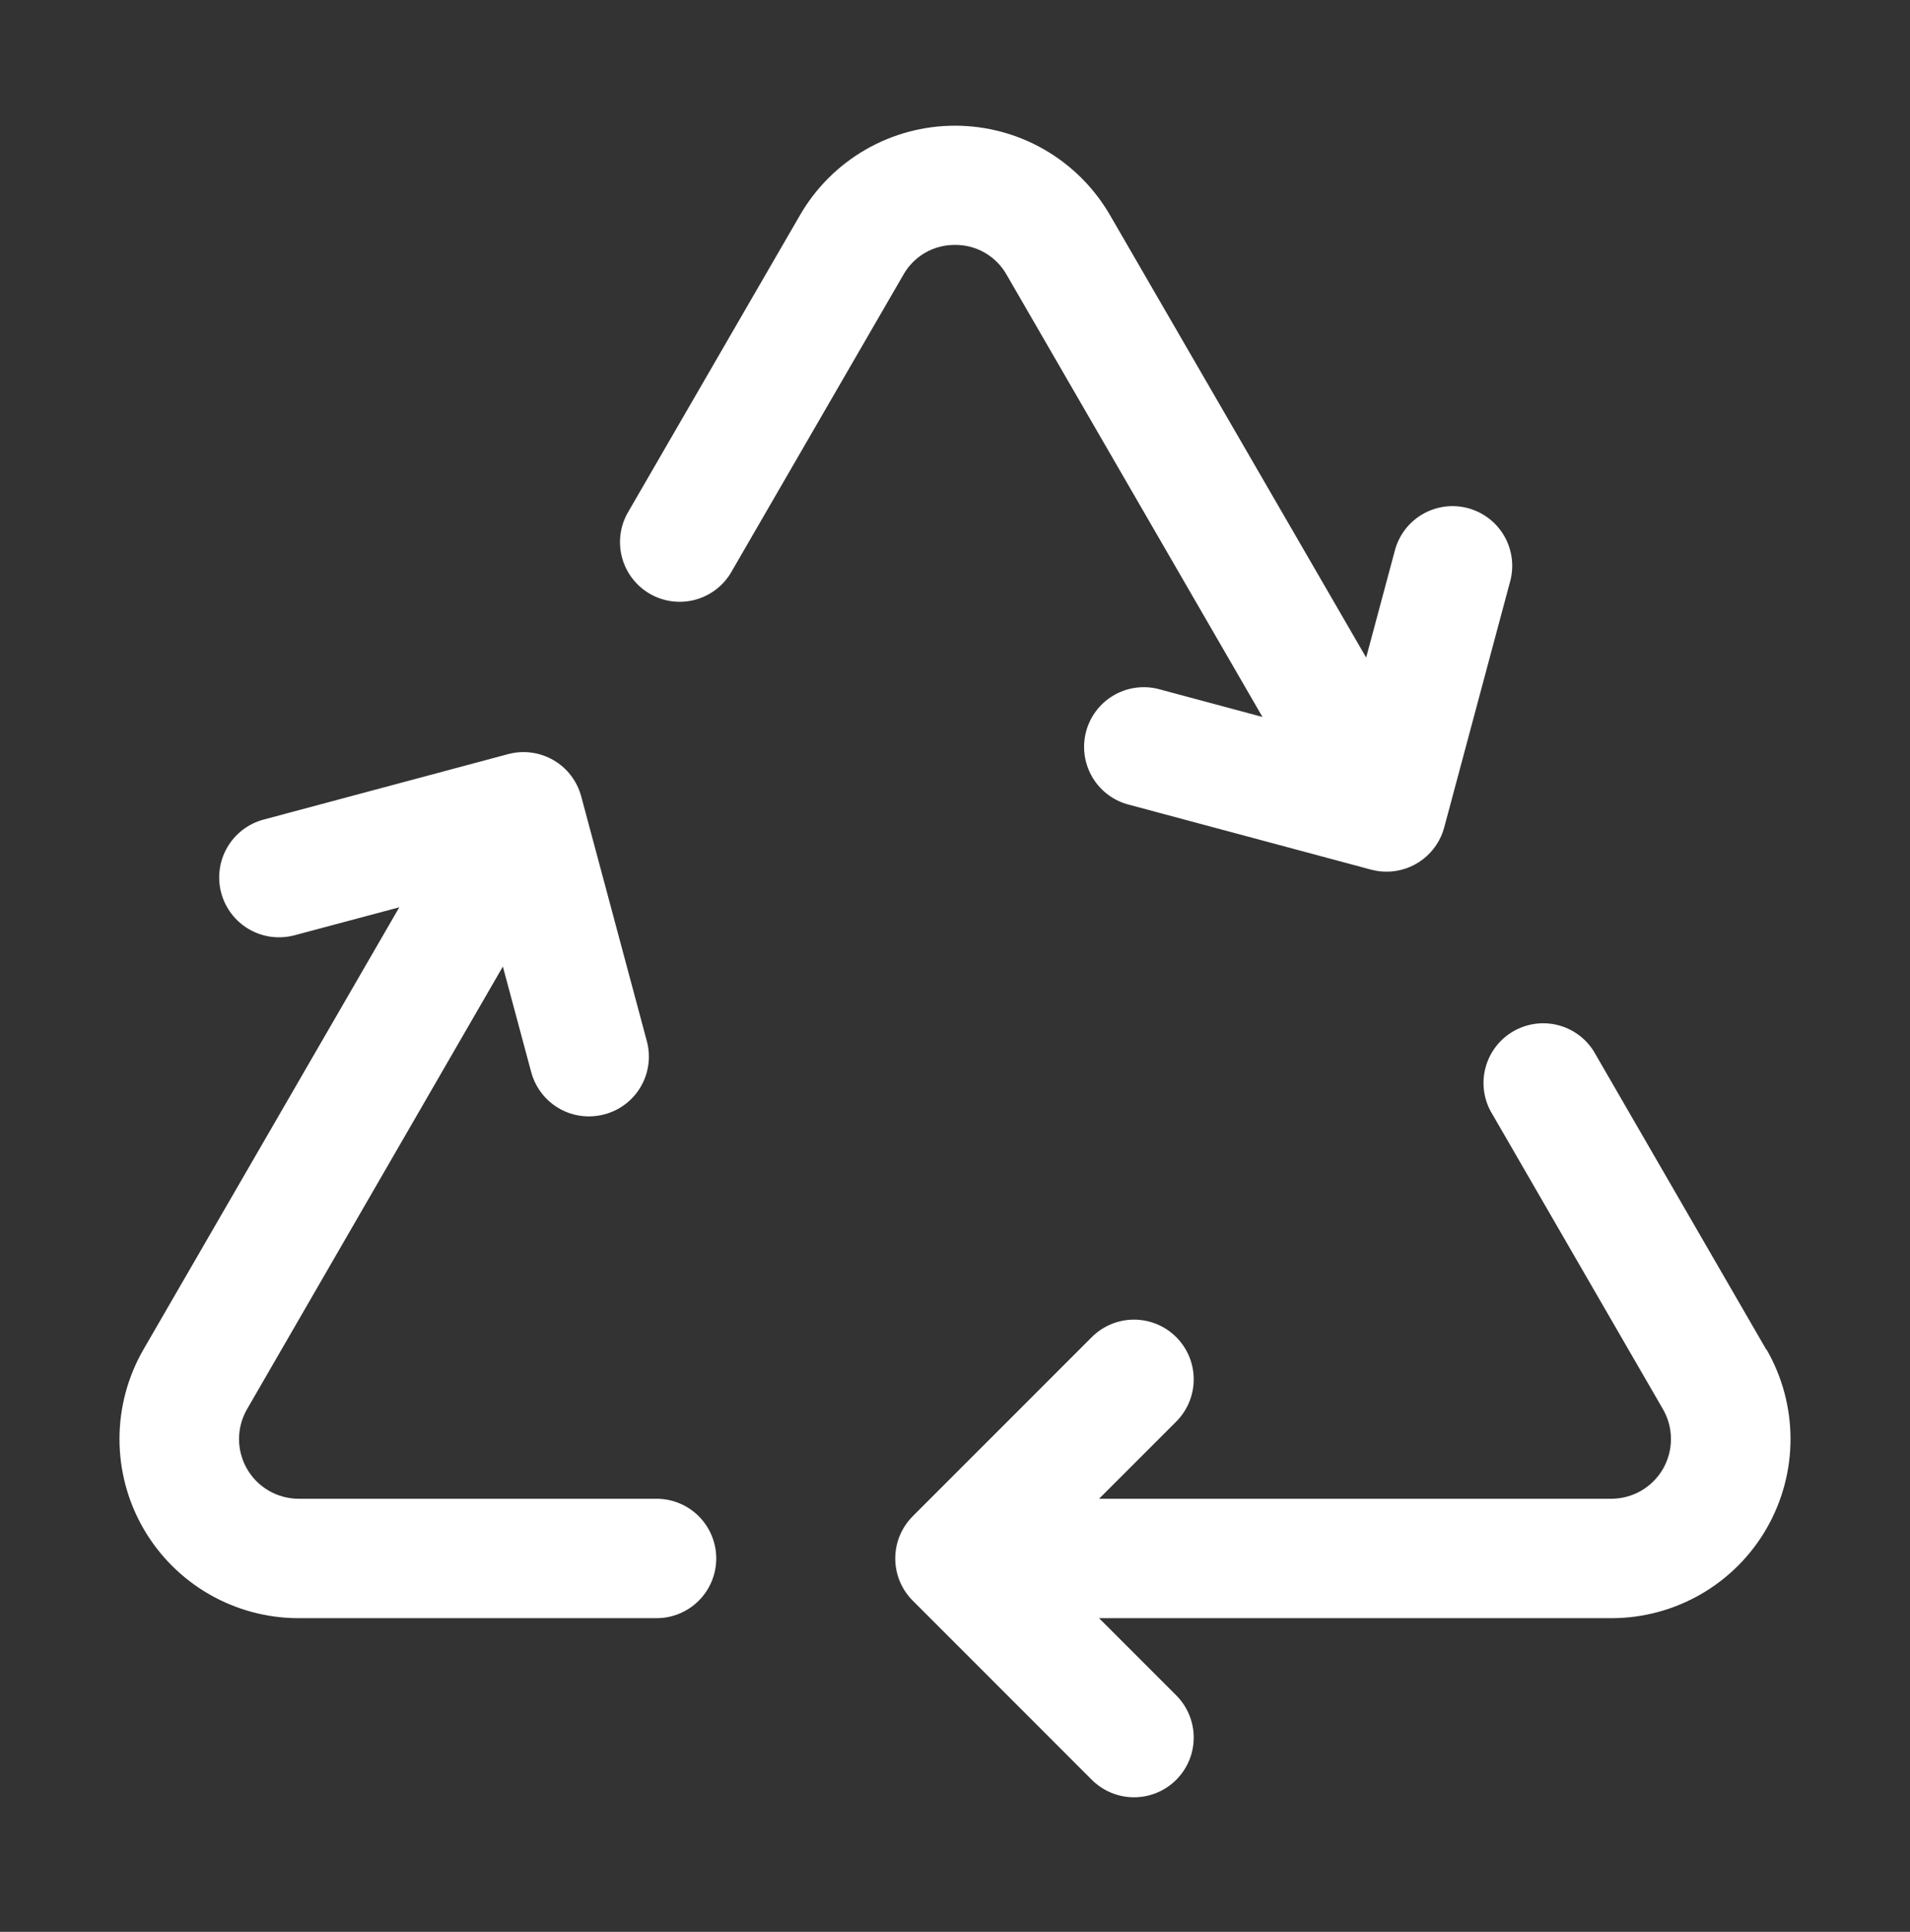 <?xml version="1.0" encoding="UTF-8"?>
<svg xmlns="http://www.w3.org/2000/svg" width="90" height="91" viewBox="0 0 90 91" fill="none">
  <rect x="0" y="0" width="90" height="91" fill="#333333" stroke="none"/>
  <path d="M33.75 73.412C33.75 74.158 33.453 74.873 32.926 75.401C32.398 75.928 31.683 76.225 30.937 76.225H14.062C12.582 76.224 11.127 75.833 9.845 75.092C8.563 74.351 7.499 73.286 6.759 72.004C6.019 70.721 5.63 69.266 5.63 67.786C5.63 66.305 6.02 64.851 6.76 63.568L18.815 42.738L13.876 44.057C13.518 44.152 13.145 44.176 12.778 44.128C12.411 44.079 12.057 43.959 11.736 43.773C11.089 43.399 10.617 42.782 10.424 42.06C10.231 41.337 10.332 40.568 10.707 39.92C11.082 39.273 11.698 38.8 12.421 38.607L23.941 35.524C24.298 35.428 24.67 35.404 25.037 35.452C25.403 35.501 25.756 35.62 26.076 35.805C26.396 35.99 26.677 36.236 26.901 36.529C27.126 36.822 27.291 37.157 27.387 37.514L30.477 49.035C30.574 49.393 30.6 49.768 30.552 50.136C30.504 50.505 30.384 50.86 30.198 51.181C30.012 51.503 29.764 51.785 29.468 52.01C29.173 52.235 28.836 52.4 28.476 52.494C28.238 52.556 27.992 52.588 27.745 52.589C27.126 52.589 26.525 52.384 26.034 52.007C25.544 51.63 25.191 51.102 25.031 50.504L23.695 45.53L11.64 66.381C11.394 66.807 11.264 67.291 11.263 67.784C11.263 68.276 11.391 68.76 11.637 69.188C11.882 69.615 12.235 69.97 12.661 70.218C13.086 70.466 13.57 70.597 14.062 70.6H30.937C31.683 70.6 32.398 70.896 32.926 71.423C33.453 71.951 33.75 72.666 33.75 73.412ZM83.225 63.568L75.09 49.506C74.701 48.894 74.09 48.456 73.386 48.283C72.681 48.11 71.937 48.217 71.309 48.58C70.681 48.943 70.218 49.534 70.015 50.231C69.813 50.928 69.888 51.676 70.224 52.318L78.359 66.381C78.606 66.807 78.736 67.291 78.736 67.784C78.737 68.276 78.608 68.76 78.363 69.188C78.118 69.615 77.764 69.97 77.339 70.218C76.913 70.466 76.43 70.597 75.937 70.6H51.788L55.424 66.965C55.951 66.437 56.248 65.722 56.248 64.976C56.249 64.23 55.953 63.514 55.425 62.986C54.898 62.459 54.183 62.162 53.437 62.162C52.691 62.161 51.975 62.458 51.447 62.985L43.01 71.422C42.748 71.683 42.541 71.994 42.399 72.335C42.258 72.677 42.185 73.043 42.185 73.412C42.185 73.782 42.258 74.148 42.399 74.489C42.541 74.831 42.748 75.141 43.01 75.402L51.447 83.84C51.709 84.1 52.019 84.308 52.36 84.449C52.702 84.59 53.067 84.663 53.437 84.662C53.806 84.662 54.172 84.589 54.513 84.448C54.854 84.306 55.164 84.099 55.425 83.838C55.686 83.576 55.894 83.266 56.035 82.925C56.176 82.584 56.248 82.218 56.248 81.848C56.248 81.479 56.175 81.113 56.034 80.772C55.892 80.431 55.685 80.121 55.424 79.86L51.788 76.225H75.937C77.418 76.224 78.872 75.833 80.154 75.092C81.436 74.351 82.501 73.286 83.24 72.004C83.98 70.721 84.37 69.266 84.37 67.786C84.369 66.305 83.98 64.851 83.239 63.568H83.225ZM45 11.537C45.494 11.532 45.981 11.66 46.408 11.907C46.837 12.155 47.19 12.513 47.433 12.943L59.488 33.773L54.538 32.444C53.826 32.278 53.077 32.394 52.45 32.77C51.823 33.145 51.367 33.75 51.178 34.456C50.989 35.163 51.083 35.914 51.439 36.553C51.795 37.191 52.386 37.666 53.086 37.876L64.61 40.966C64.847 41.029 65.092 41.061 65.338 41.061C65.956 41.061 66.558 40.856 67.048 40.479C67.539 40.102 67.892 39.574 68.052 38.977L71.142 27.449C71.248 27.089 71.281 26.711 71.239 26.339C71.197 25.966 71.081 25.605 70.897 25.278C70.714 24.951 70.466 24.663 70.17 24.433C69.874 24.203 69.535 24.034 69.172 23.937C68.81 23.84 68.431 23.816 68.06 23.867C67.688 23.919 67.33 24.044 67.008 24.236C66.685 24.427 66.404 24.681 66.181 24.983C65.959 25.285 65.798 25.629 65.71 25.993L64.374 30.975L52.302 10.131C51.56 8.851 50.496 7.788 49.214 7.049C47.932 6.31 46.479 5.921 45 5.921C43.52 5.921 42.067 6.31 40.785 7.049C39.504 7.788 38.439 8.851 37.698 10.131L29.556 24.193C29.206 24.838 29.121 25.593 29.32 26.299C29.519 27.004 29.986 27.604 30.62 27.971C31.255 28.338 32.008 28.442 32.719 28.262C33.429 28.081 34.041 27.631 34.425 27.006L42.567 12.943C42.809 12.513 43.163 12.155 43.591 11.907C44.019 11.66 44.505 11.532 45 11.537Z" fill="white"></path>
</svg>
